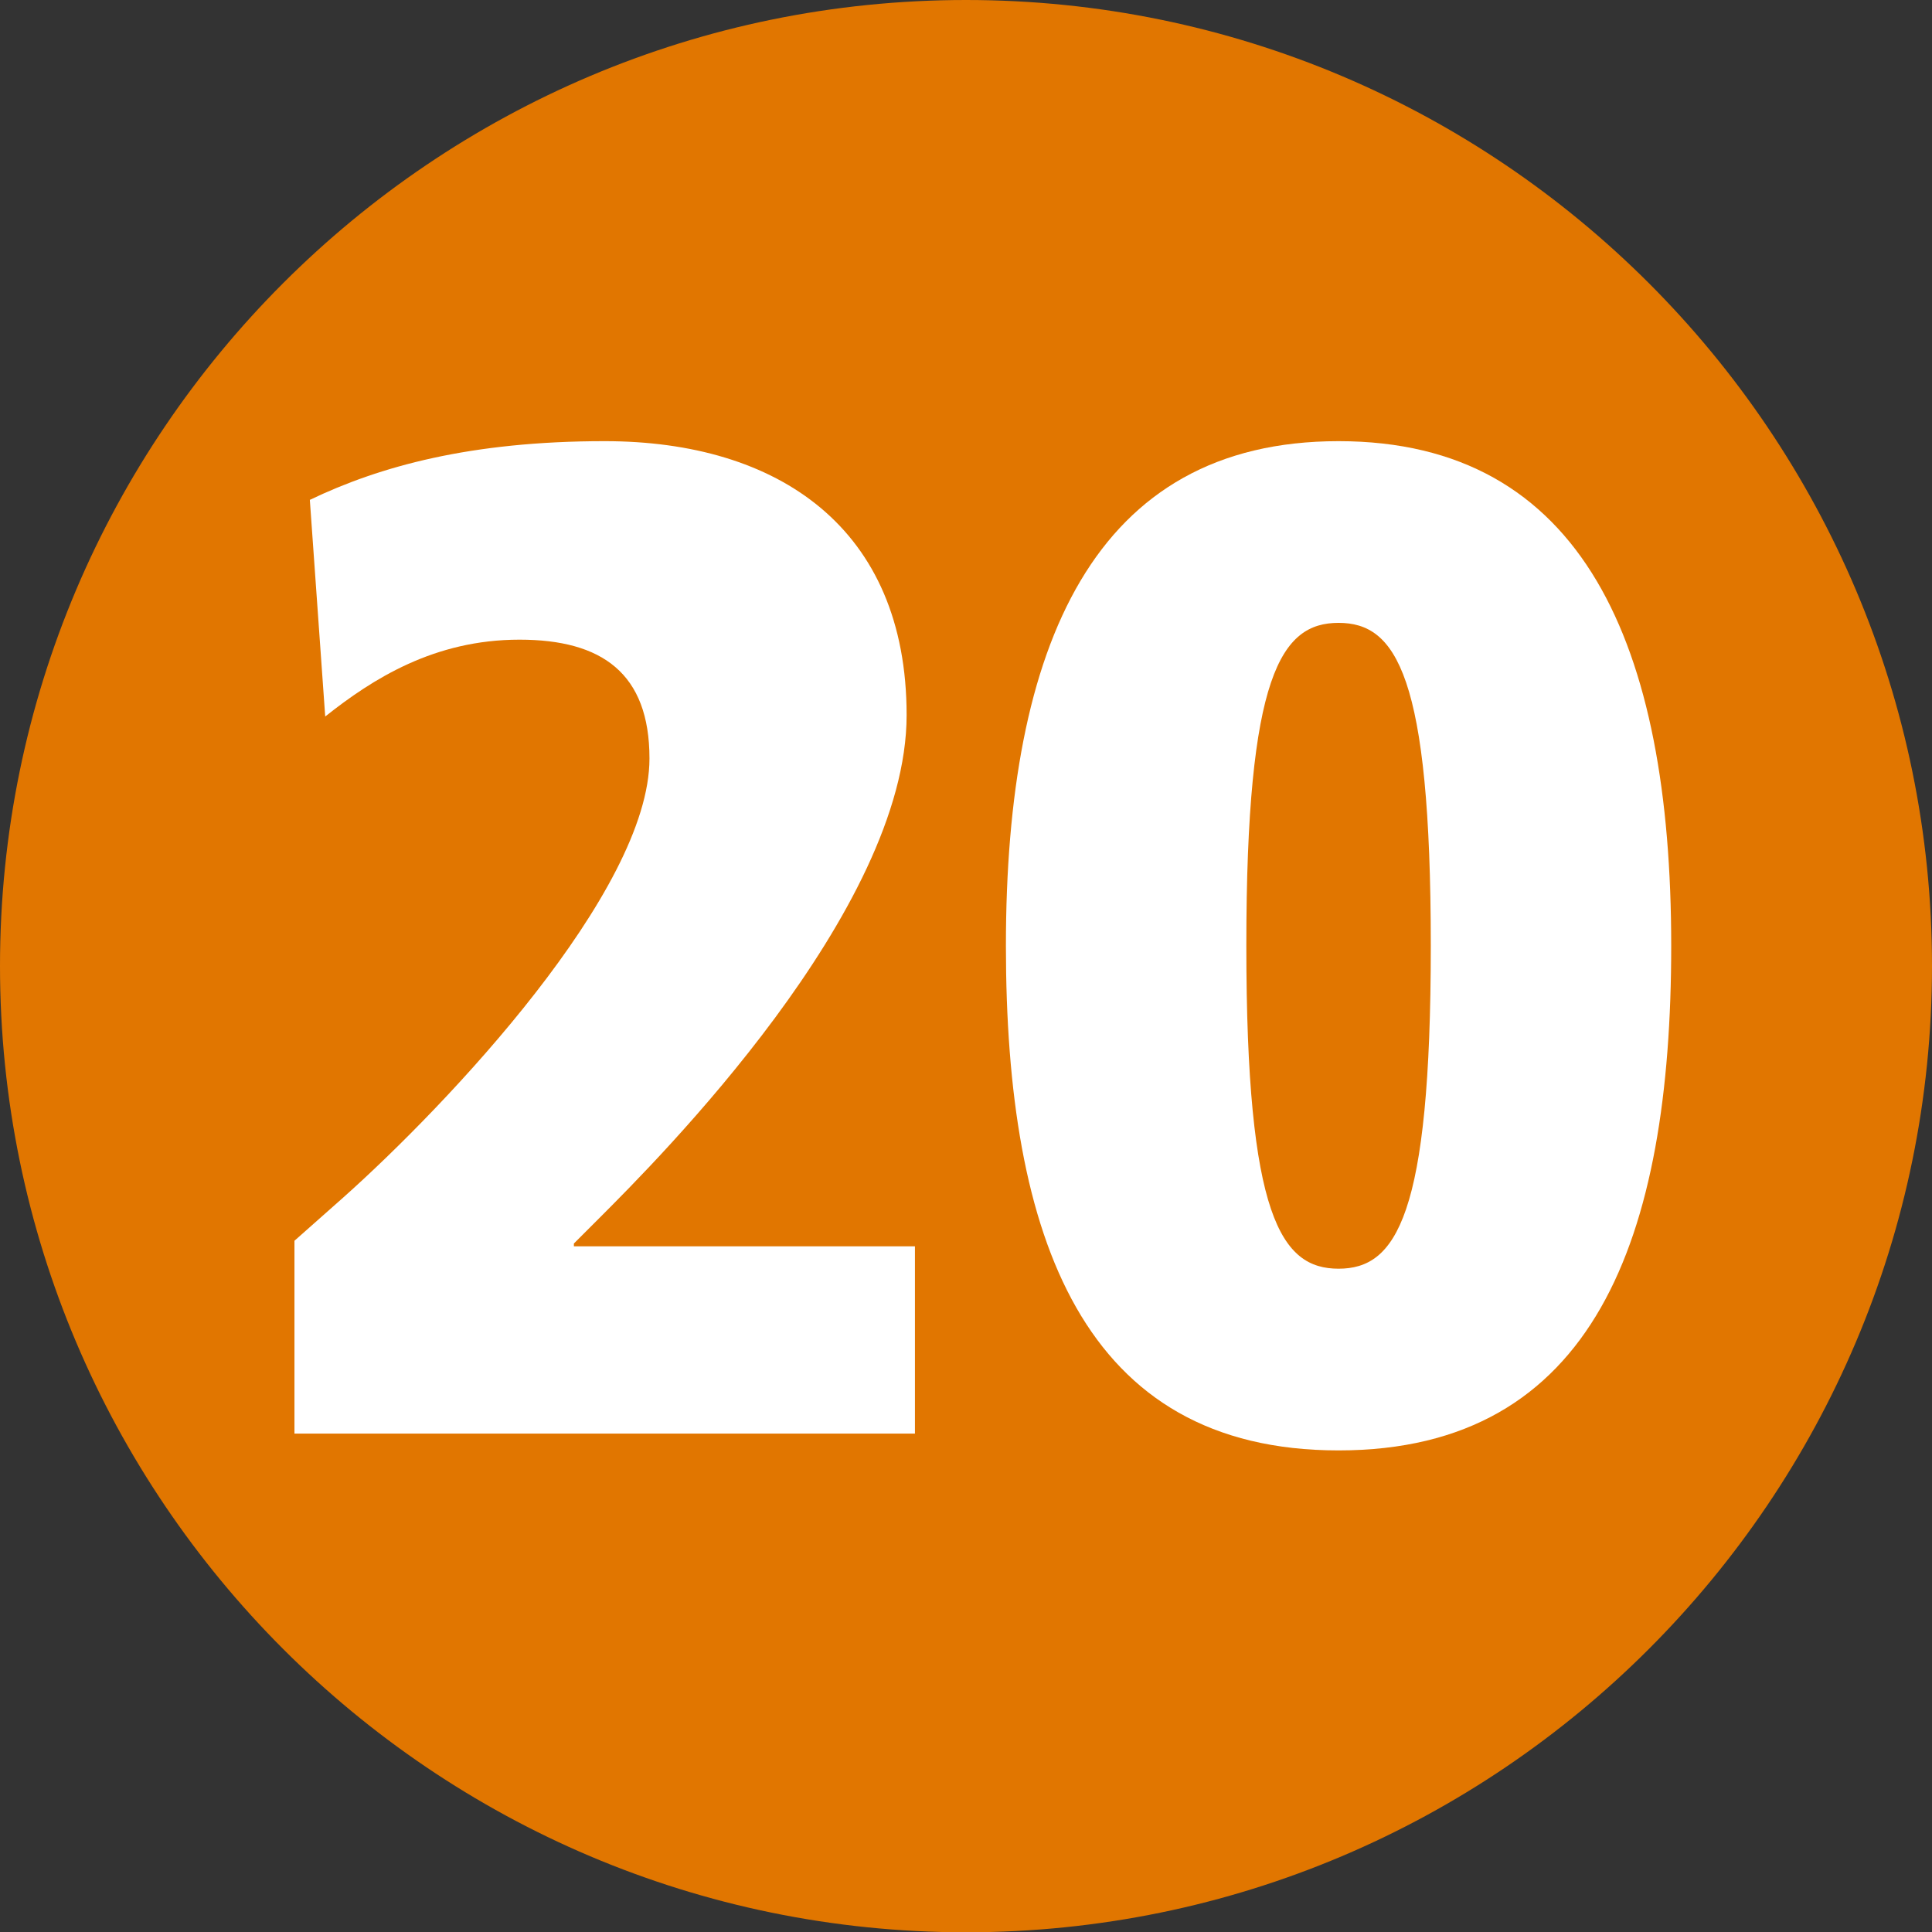 <?xml version="1.0" encoding="utf-8"?>
<!-- Generator: Adobe Illustrator 18.1.1, SVG Export Plug-In . SVG Version: 6.00 Build 0)  -->
<svg version="1.1" id="Ebene_1" xmlns="http://www.w3.org/2000/svg" xmlns:xlink="http://www.w3.org/1999/xlink" x="0px" y="0px"
	 width="25.996px" height="26px" viewBox="0 0 25.996 26" style="enable-background:new 0 0 25.996 26;" xml:space="preserve">
<rect x="0" y="0" width="25.996" height="26" fill="#333333" stroke="none"/>
<style type="text/css">
	.st0{fill:#E17600;}
	.st1{fill:#FFFFFF;}
	.st2{fill:#A2C3D6;}
	.st3{fill:#966C29;}
	.st4{fill:#009FE3;}
	.st5{fill:#4E2583;}
	.st6{fill:#E30613;}
	.st7{fill:#FFCC00;}
	.st8{fill:#E6007E;}
</style>
<g>
	<path class="st0" d="M25.996,12.998C25.996,5.827,20.169,0,12.998,0S0,5.827,0,12.998S5.827,26,12.998,26
		S25.996,20.169,25.996,12.998"/>
	<g>
		<path class="st1" d="M3.962,19.29v-2.595l0.658-0.583c1.392-1.241,4.119-4.119,4.119-5.906c0-1.147-0.639-1.599-1.749-1.599
			c-1.147,0-1.975,0.527-2.614,1.034L4.169,6.726c0.94-0.451,2.163-0.79,3.968-0.79c2.332,0,4.062,1.166,4.062,3.686
			c0,2.633-3.348,5.981-4.138,6.771l-0.339,0.339v0.038h4.589v2.52H3.962z"/>
		<path class="st1" d="M18.011,19.516c-3.442,0-4.476-2.859-4.476-6.79c0-4.044,1.185-6.79,4.476-6.79s4.476,2.746,4.476,6.79
			C22.487,16.657,21.453,19.516,18.011,19.516z M18.011,8.381c-0.771,0-1.241,0.696-1.241,4.345s0.47,4.345,1.241,4.345
			c0.771,0,1.241-0.696,1.241-4.345S18.782,8.381,18.011,8.381z"/>
	</g>
</g>
</svg>
